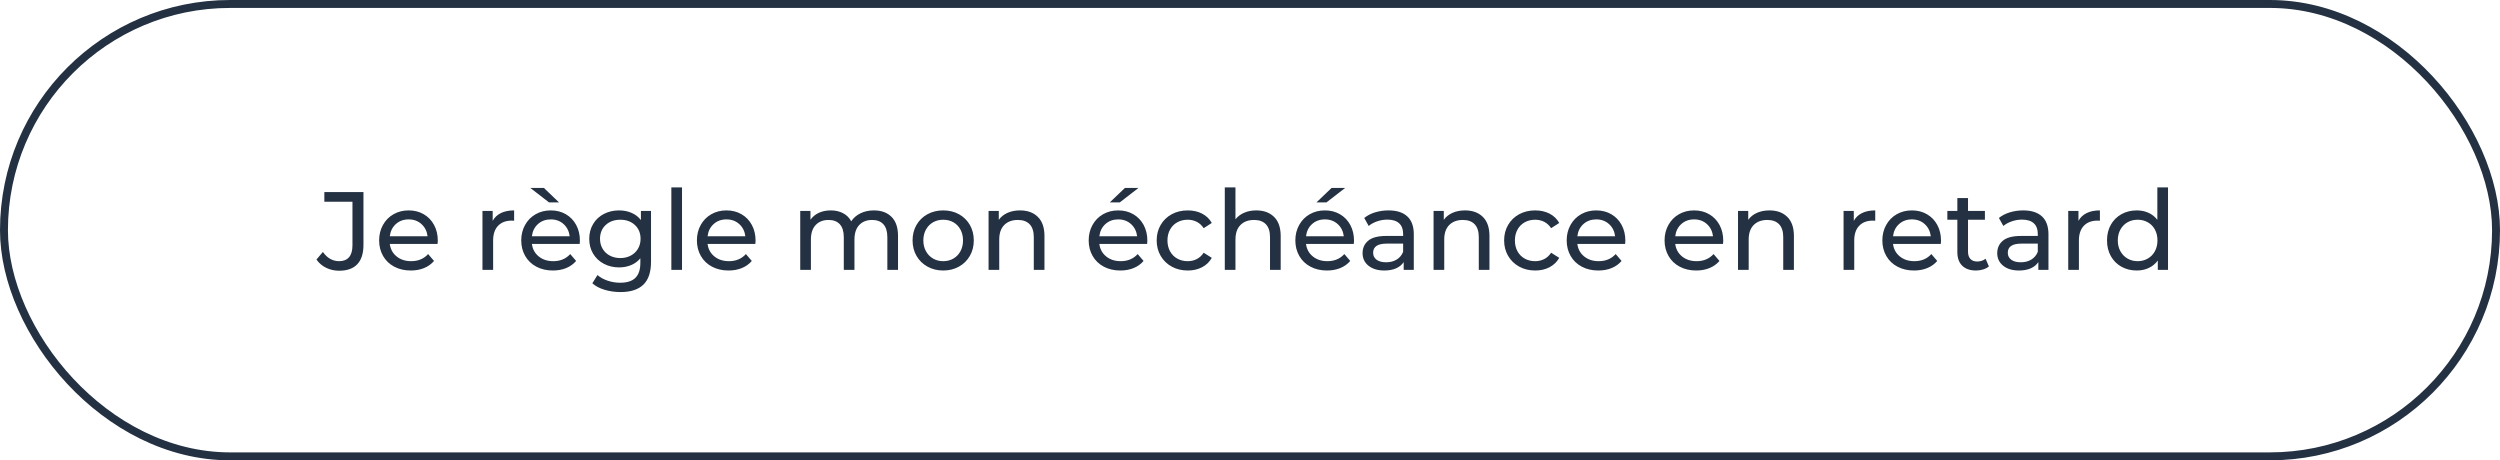 <?xml version="1.0" encoding="UTF-8"?>
<svg width="315px" height="58px" viewBox="0 0 315 58" version="1.1" xmlns="http://www.w3.org/2000/svg" xmlns:xlink="http://www.w3.org/1999/xlink">
    <!-- Generator: Sketch 52.2 (67145) - http://www.bohemiancoding.com/sketch -->
    <title>CTA - Je règle mon échéance en retard</title>
    <desc>Created with Sketch.</desc>
    <g id="Page-1" stroke="none" stroke-width="1" fill="none" fill-rule="evenodd">
        <g id="Artboard" transform="translate(-265, -498)">
            <g id="CTA---Je-règle-mon-échéance-en-retard" transform="translate(265, 498)">
                <rect id="Rectangle" stroke="#233142" x="0.5" y="0.5" width="314" height="57" rx="28.5"></rect>
                <path d="M42.73,34.112 C42.142,34.112 41.596,33.988 41.092,33.741 C40.588,33.494 40.182,33.146 39.874,32.698 L40.686,31.746 C41.227,32.521 41.909,32.908 42.73,32.908 C43.281,32.908 43.698,32.74 43.983,32.404 C44.268,32.068 44.41,31.573 44.41,30.92 L44.41,25.418 L40.868,25.418 L40.868,24.2 L45.796,24.2 L45.796,30.85 C45.796,31.933 45.537,32.747 45.019,33.293 C44.501,33.839 43.738,34.112 42.73,34.112 Z M55.162,30.332 C55.162,30.435 55.153,30.57 55.134,30.738 L49.114,30.738 C49.198,31.391 49.485,31.916 49.975,32.313 C50.465,32.71 51.074,32.908 51.802,32.908 C52.689,32.908 53.403,32.609 53.944,32.012 L54.686,32.88 C54.35,33.272 53.932,33.571 53.433,33.776 C52.934,33.981 52.376,34.084 51.76,34.084 C50.976,34.084 50.281,33.923 49.674,33.601 C49.067,33.279 48.598,32.829 48.267,32.25 C47.936,31.671 47.77,31.018 47.77,30.29 C47.77,29.571 47.931,28.923 48.253,28.344 C48.575,27.765 49.018,27.315 49.583,26.993 C50.148,26.671 50.785,26.51 51.494,26.51 C52.203,26.51 52.836,26.671 53.391,26.993 C53.946,27.315 54.38,27.765 54.693,28.344 C55.006,28.923 55.162,29.585 55.162,30.332 Z M51.494,27.644 C50.85,27.644 50.311,27.84 49.877,28.232 C49.443,28.624 49.189,29.137 49.114,29.772 L53.874,29.772 C53.799,29.147 53.545,28.636 53.111,28.239 C52.677,27.842 52.138,27.644 51.494,27.644 Z M62.078,27.826 C62.311,27.397 62.657,27.07 63.114,26.846 C63.571,26.622 64.127,26.51 64.78,26.51 L64.78,27.812 C64.705,27.803 64.603,27.798 64.472,27.798 C63.744,27.798 63.172,28.015 62.757,28.449 C62.342,28.883 62.134,29.501 62.134,30.304 L62.134,34 L60.79,34 L60.79,26.58 L62.078,26.58 L62.078,27.826 Z M73.068,30.332 C73.068,30.435 73.059,30.57 73.04,30.738 L67.02,30.738 C67.104,31.391 67.391,31.916 67.881,32.313 C68.371,32.71 68.98,32.908 69.708,32.908 C70.595,32.908 71.309,32.609 71.85,32.012 L72.592,32.88 C72.256,33.272 71.838,33.571 71.339,33.776 C70.84,33.981 70.282,34.084 69.666,34.084 C68.882,34.084 68.187,33.923 67.58,33.601 C66.973,33.279 66.504,32.829 66.173,32.25 C65.842,31.671 65.676,31.018 65.676,30.29 C65.676,29.571 65.837,28.923 66.159,28.344 C66.481,27.765 66.924,27.315 67.489,26.993 C68.054,26.671 68.691,26.51 69.4,26.51 C70.109,26.51 70.742,26.671 71.297,26.993 C71.852,27.315 72.286,27.765 72.599,28.344 C72.912,28.923 73.068,29.585 73.068,30.332 Z M69.4,27.644 C68.756,27.644 68.217,27.84 67.783,28.232 C67.349,28.624 67.095,29.137 67.02,29.772 L71.78,29.772 C71.705,29.147 71.451,28.636 71.017,28.239 C70.583,27.842 70.044,27.644 69.4,27.644 Z M66.824,23.682 L68.532,23.682 L70.436,25.502 L69.176,25.502 L66.824,23.682 Z M82.028,26.58 L82.028,32.992 C82.028,34.289 81.706,35.248 81.062,35.869 C80.418,36.49 79.457,36.8 78.178,36.8 C77.478,36.8 76.811,36.704 76.176,36.513 C75.541,36.322 75.028,36.049 74.636,35.694 L75.28,34.658 C75.625,34.957 76.052,35.192 76.561,35.365 C77.07,35.538 77.595,35.624 78.136,35.624 C79.004,35.624 79.646,35.419 80.061,35.008 C80.476,34.597 80.684,33.972 80.684,33.132 L80.684,32.544 C80.367,32.927 79.977,33.214 79.515,33.405 C79.053,33.596 78.551,33.692 78.01,33.692 C77.301,33.692 76.659,33.54 76.085,33.237 C75.511,32.934 75.061,32.509 74.734,31.963 C74.407,31.417 74.244,30.794 74.244,30.094 C74.244,29.394 74.407,28.771 74.734,28.225 C75.061,27.679 75.511,27.257 76.085,26.958 C76.659,26.659 77.301,26.51 78.01,26.51 C78.57,26.51 79.09,26.613 79.571,26.818 C80.052,27.023 80.446,27.327 80.754,27.728 L80.754,26.58 L82.028,26.58 Z M78.164,32.516 C78.649,32.516 79.086,32.413 79.473,32.208 C79.86,32.003 80.164,31.716 80.383,31.347 C80.602,30.978 80.712,30.561 80.712,30.094 C80.712,29.375 80.474,28.794 79.998,28.351 C79.522,27.908 78.911,27.686 78.164,27.686 C77.408,27.686 76.792,27.908 76.316,28.351 C75.84,28.794 75.602,29.375 75.602,30.094 C75.602,30.561 75.712,30.978 75.931,31.347 C76.15,31.716 76.454,32.003 76.841,32.208 C77.228,32.413 77.669,32.516 78.164,32.516 Z M84.59,23.612 L85.934,23.612 L85.934,34 L84.59,34 L84.59,23.612 Z M95.202,30.332 C95.202,30.435 95.193,30.57 95.174,30.738 L89.154,30.738 C89.238,31.391 89.525,31.916 90.015,32.313 C90.505,32.71 91.114,32.908 91.842,32.908 C92.729,32.908 93.443,32.609 93.984,32.012 L94.726,32.88 C94.39,33.272 93.972,33.571 93.473,33.776 C92.974,33.981 92.416,34.084 91.8,34.084 C91.016,34.084 90.321,33.923 89.714,33.601 C89.107,33.279 88.638,32.829 88.307,32.25 C87.976,31.671 87.81,31.018 87.81,30.29 C87.81,29.571 87.971,28.923 88.293,28.344 C88.615,27.765 89.058,27.315 89.623,26.993 C90.188,26.671 90.825,26.51 91.534,26.51 C92.243,26.51 92.876,26.671 93.431,26.993 C93.986,27.315 94.42,27.765 94.733,28.344 C95.046,28.923 95.202,29.585 95.202,30.332 Z M91.534,27.644 C90.89,27.644 90.351,27.84 89.917,28.232 C89.483,28.624 89.229,29.137 89.154,29.772 L93.914,29.772 C93.839,29.147 93.585,28.636 93.151,28.239 C92.717,27.842 92.178,27.644 91.534,27.644 Z M110.112,26.51 C111.045,26.51 111.785,26.781 112.331,27.322 C112.877,27.863 113.15,28.666 113.15,29.73 L113.15,34 L111.806,34 L111.806,29.884 C111.806,29.165 111.64,28.624 111.309,28.26 C110.978,27.896 110.504,27.714 109.888,27.714 C109.207,27.714 108.665,27.926 108.264,28.351 C107.863,28.776 107.662,29.385 107.662,30.178 L107.662,34 L106.318,34 L106.318,29.884 C106.318,29.165 106.152,28.624 105.821,28.26 C105.49,27.896 105.016,27.714 104.4,27.714 C103.719,27.714 103.177,27.926 102.776,28.351 C102.375,28.776 102.174,29.385 102.174,30.178 L102.174,34 L100.83,34 L100.83,26.58 L102.118,26.58 L102.118,27.686 C102.389,27.303 102.743,27.012 103.182,26.811 C103.621,26.61 104.12,26.51 104.68,26.51 C105.259,26.51 105.772,26.627 106.22,26.86 C106.668,27.093 107.013,27.434 107.256,27.882 C107.536,27.453 107.926,27.117 108.425,26.874 C108.924,26.631 109.487,26.51 110.112,26.51 Z M118.848,34.084 C118.111,34.084 117.448,33.921 116.86,33.594 C116.272,33.267 115.812,32.817 115.481,32.243 C115.15,31.669 114.984,31.018 114.984,30.29 C114.984,29.562 115.15,28.911 115.481,28.337 C115.812,27.763 116.272,27.315 116.86,26.993 C117.448,26.671 118.111,26.51 118.848,26.51 C119.585,26.51 120.246,26.671 120.829,26.993 C121.412,27.315 121.87,27.763 122.201,28.337 C122.532,28.911 122.698,29.562 122.698,30.29 C122.698,31.018 122.532,31.669 122.201,32.243 C121.87,32.817 121.412,33.267 120.829,33.594 C120.246,33.921 119.585,34.084 118.848,34.084 Z M118.848,32.908 C119.324,32.908 119.751,32.798 120.129,32.579 C120.507,32.36 120.803,32.052 121.018,31.655 C121.233,31.258 121.34,30.803 121.34,30.29 C121.34,29.777 121.233,29.322 121.018,28.925 C120.803,28.528 120.507,28.223 120.129,28.008 C119.751,27.793 119.324,27.686 118.848,27.686 C118.372,27.686 117.945,27.793 117.567,28.008 C117.189,28.223 116.89,28.528 116.671,28.925 C116.452,29.322 116.342,29.777 116.342,30.29 C116.342,30.803 116.452,31.258 116.671,31.655 C116.89,32.052 117.189,32.36 117.567,32.579 C117.945,32.798 118.372,32.908 118.848,32.908 Z M128.522,26.51 C129.465,26.51 130.214,26.783 130.769,27.329 C131.324,27.875 131.602,28.675 131.602,29.73 L131.602,34 L130.258,34 L130.258,29.884 C130.258,29.165 130.085,28.624 129.74,28.26 C129.395,27.896 128.9,27.714 128.256,27.714 C127.528,27.714 126.954,27.926 126.534,28.351 C126.114,28.776 125.904,29.385 125.904,30.178 L125.904,34 L124.56,34 L124.56,26.58 L125.848,26.58 L125.848,27.7 C126.119,27.317 126.485,27.023 126.947,26.818 C127.409,26.613 127.934,26.51 128.522,26.51 Z M144.566,30.332 C144.566,30.435 144.557,30.57 144.538,30.738 L138.518,30.738 C138.602,31.391 138.889,31.916 139.379,32.313 C139.869,32.71 140.478,32.908 141.206,32.908 C142.093,32.908 142.807,32.609 143.348,32.012 L144.09,32.88 C143.754,33.272 143.336,33.571 142.837,33.776 C142.338,33.981 141.78,34.084 141.164,34.084 C140.38,34.084 139.685,33.923 139.078,33.601 C138.471,33.279 138.002,32.829 137.671,32.25 C137.34,31.671 137.174,31.018 137.174,30.29 C137.174,29.571 137.335,28.923 137.657,28.344 C137.979,27.765 138.422,27.315 138.987,26.993 C139.552,26.671 140.189,26.51 140.898,26.51 C141.607,26.51 142.24,26.671 142.795,26.993 C143.35,27.315 143.784,27.765 144.097,28.344 C144.41,28.923 144.566,29.585 144.566,30.332 Z M140.898,27.644 C140.254,27.644 139.715,27.84 139.281,28.232 C138.847,28.624 138.593,29.137 138.518,29.772 L143.278,29.772 C143.203,29.147 142.949,28.636 142.515,28.239 C142.081,27.842 141.542,27.644 140.898,27.644 Z M141.738,23.682 L143.446,23.682 L141.094,25.502 L139.834,25.502 L141.738,23.682 Z M149.662,34.084 C148.906,34.084 148.232,33.921 147.639,33.594 C147.046,33.267 146.582,32.817 146.246,32.243 C145.91,31.669 145.742,31.018 145.742,30.29 C145.742,29.562 145.91,28.911 146.246,28.337 C146.582,27.763 147.046,27.315 147.639,26.993 C148.232,26.671 148.906,26.51 149.662,26.51 C150.334,26.51 150.934,26.645 151.461,26.916 C151.988,27.187 152.397,27.579 152.686,28.092 L151.664,28.75 C151.431,28.395 151.141,28.129 150.796,27.952 C150.451,27.775 150.068,27.686 149.648,27.686 C149.163,27.686 148.726,27.793 148.339,28.008 C147.952,28.223 147.648,28.528 147.429,28.925 C147.21,29.322 147.1,29.777 147.1,30.29 C147.1,30.813 147.21,31.272 147.429,31.669 C147.648,32.066 147.952,32.371 148.339,32.586 C148.726,32.801 149.163,32.908 149.648,32.908 C150.068,32.908 150.451,32.819 150.796,32.642 C151.141,32.465 151.431,32.199 151.664,31.844 L152.686,32.488 C152.397,33.001 151.988,33.396 151.461,33.671 C150.934,33.946 150.334,34.084 149.662,34.084 Z M158.286,26.51 C159.229,26.51 159.978,26.783 160.533,27.329 C161.088,27.875 161.366,28.675 161.366,29.73 L161.366,34 L160.022,34 L160.022,29.884 C160.022,29.165 159.849,28.624 159.504,28.26 C159.159,27.896 158.664,27.714 158.02,27.714 C157.292,27.714 156.718,27.926 156.298,28.351 C155.878,28.776 155.668,29.385 155.668,30.178 L155.668,34 L154.324,34 L154.324,23.612 L155.668,23.612 L155.668,27.63 C155.948,27.275 156.314,27 156.767,26.804 C157.22,26.608 157.726,26.51 158.286,26.51 Z M170.606,30.332 C170.606,30.435 170.597,30.57 170.578,30.738 L164.558,30.738 C164.642,31.391 164.929,31.916 165.419,32.313 C165.909,32.71 166.518,32.908 167.246,32.908 C168.133,32.908 168.847,32.609 169.388,32.012 L170.13,32.88 C169.794,33.272 169.376,33.571 168.877,33.776 C168.378,33.981 167.82,34.084 167.204,34.084 C166.42,34.084 165.725,33.923 165.118,33.601 C164.511,33.279 164.042,32.829 163.711,32.25 C163.38,31.671 163.214,31.018 163.214,30.29 C163.214,29.571 163.375,28.923 163.697,28.344 C164.019,27.765 164.462,27.315 165.027,26.993 C165.592,26.671 166.229,26.51 166.938,26.51 C167.647,26.51 168.28,26.671 168.835,26.993 C169.39,27.315 169.824,27.765 170.137,28.344 C170.45,28.923 170.606,29.585 170.606,30.332 Z M166.938,27.644 C166.294,27.644 165.755,27.84 165.321,28.232 C164.887,28.624 164.633,29.137 164.558,29.772 L169.318,29.772 C169.243,29.147 168.989,28.636 168.555,28.239 C168.121,27.842 167.582,27.644 166.938,27.644 Z M167.778,23.682 L169.486,23.682 L167.134,25.502 L165.874,25.502 L167.778,23.682 Z M174.96,26.51 C175.987,26.51 176.773,26.762 177.319,27.266 C177.865,27.77 178.138,28.521 178.138,29.52 L178.138,34 L176.864,34 L176.864,33.02 C176.64,33.365 176.32,33.629 175.905,33.811 C175.49,33.993 174.997,34.084 174.428,34.084 C173.597,34.084 172.932,33.883 172.433,33.482 C171.934,33.081 171.684,32.553 171.684,31.9 C171.684,31.247 171.922,30.722 172.398,30.325 C172.874,29.928 173.63,29.73 174.666,29.73 L176.794,29.73 L176.794,29.464 C176.794,28.885 176.626,28.442 176.29,28.134 C175.954,27.826 175.459,27.672 174.806,27.672 C174.367,27.672 173.938,27.744 173.518,27.889 C173.098,28.034 172.743,28.227 172.454,28.47 L171.894,27.462 C172.277,27.154 172.734,26.918 173.266,26.755 C173.798,26.592 174.363,26.51 174.96,26.51 Z M174.652,33.048 C175.165,33.048 175.609,32.934 175.982,32.705 C176.355,32.476 176.626,32.152 176.794,31.732 L176.794,30.696 L174.722,30.696 C173.583,30.696 173.014,31.079 173.014,31.844 C173.014,32.217 173.159,32.511 173.448,32.726 C173.737,32.941 174.139,33.048 174.652,33.048 Z M184.592,26.51 C185.535,26.51 186.284,26.783 186.839,27.329 C187.394,27.875 187.672,28.675 187.672,29.73 L187.672,34 L186.328,34 L186.328,29.884 C186.328,29.165 186.155,28.624 185.81,28.26 C185.465,27.896 184.97,27.714 184.326,27.714 C183.598,27.714 183.024,27.926 182.604,28.351 C182.184,28.776 181.974,29.385 181.974,30.178 L181.974,34 L180.63,34 L180.63,26.58 L181.918,26.58 L181.918,27.7 C182.189,27.317 182.555,27.023 183.017,26.818 C183.479,26.613 184.004,26.51 184.592,26.51 Z M193.44,34.084 C192.684,34.084 192.01,33.921 191.417,33.594 C190.824,33.267 190.36,32.817 190.024,32.243 C189.688,31.669 189.52,31.018 189.52,30.29 C189.52,29.562 189.688,28.911 190.024,28.337 C190.36,27.763 190.824,27.315 191.417,26.993 C192.01,26.671 192.684,26.51 193.44,26.51 C194.112,26.51 194.712,26.645 195.239,26.916 C195.766,27.187 196.175,27.579 196.464,28.092 L195.442,28.75 C195.209,28.395 194.919,28.129 194.574,27.952 C194.229,27.775 193.846,27.686 193.426,27.686 C192.941,27.686 192.504,27.793 192.117,28.008 C191.73,28.223 191.426,28.528 191.207,28.925 C190.988,29.322 190.878,29.777 190.878,30.29 C190.878,30.813 190.988,31.272 191.207,31.669 C191.426,32.066 191.73,32.371 192.117,32.586 C192.504,32.801 192.941,32.908 193.426,32.908 C193.846,32.908 194.229,32.819 194.574,32.642 C194.919,32.465 195.209,32.199 195.442,31.844 L196.464,32.488 C196.175,33.001 195.766,33.396 195.239,33.671 C194.712,33.946 194.112,34.084 193.44,34.084 Z M204.794,30.332 C204.794,30.435 204.785,30.57 204.766,30.738 L198.746,30.738 C198.83,31.391 199.117,31.916 199.607,32.313 C200.097,32.71 200.706,32.908 201.434,32.908 C202.321,32.908 203.035,32.609 203.576,32.012 L204.318,32.88 C203.982,33.272 203.564,33.571 203.065,33.776 C202.566,33.981 202.008,34.084 201.392,34.084 C200.608,34.084 199.913,33.923 199.306,33.601 C198.699,33.279 198.23,32.829 197.899,32.25 C197.568,31.671 197.402,31.018 197.402,30.29 C197.402,29.571 197.563,28.923 197.885,28.344 C198.207,27.765 198.65,27.315 199.215,26.993 C199.78,26.671 200.417,26.51 201.126,26.51 C201.835,26.51 202.468,26.671 203.023,26.993 C203.578,27.315 204.012,27.765 204.325,28.344 C204.638,28.923 204.794,29.585 204.794,30.332 Z M201.126,27.644 C200.482,27.644 199.943,27.84 199.509,28.232 C199.075,28.624 198.821,29.137 198.746,29.772 L203.506,29.772 C203.431,29.147 203.177,28.636 202.743,28.239 C202.309,27.842 201.77,27.644 201.126,27.644 Z M217.128,30.332 C217.128,30.435 217.119,30.57 217.1,30.738 L211.08,30.738 C211.164,31.391 211.451,31.916 211.941,32.313 C212.431,32.71 213.04,32.908 213.768,32.908 C214.655,32.908 215.369,32.609 215.91,32.012 L216.652,32.88 C216.316,33.272 215.898,33.571 215.399,33.776 C214.9,33.981 214.342,34.084 213.726,34.084 C212.942,34.084 212.247,33.923 211.64,33.601 C211.033,33.279 210.564,32.829 210.233,32.25 C209.902,31.671 209.736,31.018 209.736,30.29 C209.736,29.571 209.897,28.923 210.219,28.344 C210.541,27.765 210.984,27.315 211.549,26.993 C212.114,26.671 212.751,26.51 213.46,26.51 C214.169,26.51 214.802,26.671 215.357,26.993 C215.912,27.315 216.346,27.765 216.659,28.344 C216.972,28.923 217.128,29.585 217.128,30.332 Z M213.46,27.644 C212.816,27.644 212.277,27.84 211.843,28.232 C211.409,28.624 211.155,29.137 211.08,29.772 L215.84,29.772 C215.765,29.147 215.511,28.636 215.077,28.239 C214.643,27.842 214.104,27.644 213.46,27.644 Z M222.952,26.51 C223.895,26.51 224.644,26.783 225.199,27.329 C225.754,27.875 226.032,28.675 226.032,29.73 L226.032,34 L224.688,34 L224.688,29.884 C224.688,29.165 224.515,28.624 224.17,28.26 C223.825,27.896 223.33,27.714 222.686,27.714 C221.958,27.714 221.384,27.926 220.964,28.351 C220.544,28.776 220.334,29.385 220.334,30.178 L220.334,34 L218.99,34 L218.99,26.58 L220.278,26.58 L220.278,27.7 C220.549,27.317 220.915,27.023 221.377,26.818 C221.839,26.613 222.364,26.51 222.952,26.51 Z M233.578,27.826 C233.811,27.397 234.157,27.07 234.614,26.846 C235.071,26.622 235.627,26.51 236.28,26.51 L236.28,27.812 C236.205,27.803 236.103,27.798 235.972,27.798 C235.244,27.798 234.672,28.015 234.257,28.449 C233.842,28.883 233.634,29.501 233.634,30.304 L233.634,34 L232.29,34 L232.29,26.58 L233.578,26.58 L233.578,27.826 Z M244.568,30.332 C244.568,30.435 244.559,30.57 244.54,30.738 L238.52,30.738 C238.604,31.391 238.891,31.916 239.381,32.313 C239.871,32.71 240.48,32.908 241.208,32.908 C242.095,32.908 242.809,32.609 243.35,32.012 L244.092,32.88 C243.756,33.272 243.338,33.571 242.839,33.776 C242.34,33.981 241.782,34.084 241.166,34.084 C240.382,34.084 239.687,33.923 239.08,33.601 C238.473,33.279 238.004,32.829 237.673,32.25 C237.342,31.671 237.176,31.018 237.176,30.29 C237.176,29.571 237.337,28.923 237.659,28.344 C237.981,27.765 238.424,27.315 238.989,26.993 C239.554,26.671 240.191,26.51 240.9,26.51 C241.609,26.51 242.242,26.671 242.797,26.993 C243.352,27.315 243.786,27.765 244.099,28.344 C244.412,28.923 244.568,29.585 244.568,30.332 Z M240.9,27.644 C240.256,27.644 239.717,27.84 239.283,28.232 C238.849,28.624 238.595,29.137 238.52,29.772 L243.28,29.772 C243.205,29.147 242.951,28.636 242.517,28.239 C242.083,27.842 241.544,27.644 240.9,27.644 Z M250.602,33.566 C250.406,33.734 250.163,33.862 249.874,33.951 C249.585,34.04 249.286,34.084 248.978,34.084 C248.231,34.084 247.653,33.883 247.242,33.482 C246.831,33.081 246.626,32.507 246.626,31.76 L246.626,27.686 L245.366,27.686 L245.366,26.58 L246.626,26.58 L246.626,24.956 L247.97,24.956 L247.97,26.58 L250.098,26.58 L250.098,27.686 L247.97,27.686 L247.97,31.704 C247.97,32.105 248.07,32.413 248.271,32.628 C248.472,32.843 248.759,32.95 249.132,32.95 C249.543,32.95 249.893,32.833 250.182,32.6 L250.602,33.566 Z M254.928,26.51 C255.955,26.51 256.741,26.762 257.287,27.266 C257.833,27.77 258.106,28.521 258.106,29.52 L258.106,34 L256.832,34 L256.832,33.02 C256.608,33.365 256.288,33.629 255.873,33.811 C255.458,33.993 254.965,34.084 254.396,34.084 C253.565,34.084 252.9,33.883 252.401,33.482 C251.902,33.081 251.652,32.553 251.652,31.9 C251.652,31.247 251.89,30.722 252.366,30.325 C252.842,29.928 253.598,29.73 254.634,29.73 L256.762,29.73 L256.762,29.464 C256.762,28.885 256.594,28.442 256.258,28.134 C255.922,27.826 255.427,27.672 254.774,27.672 C254.335,27.672 253.906,27.744 253.486,27.889 C253.066,28.034 252.711,28.227 252.422,28.47 L251.862,27.462 C252.245,27.154 252.702,26.918 253.234,26.755 C253.766,26.592 254.331,26.51 254.928,26.51 Z M254.62,33.048 C255.133,33.048 255.577,32.934 255.95,32.705 C256.323,32.476 256.594,32.152 256.762,31.732 L256.762,30.696 L254.69,30.696 C253.551,30.696 252.982,31.079 252.982,31.844 C252.982,32.217 253.127,32.511 253.416,32.726 C253.705,32.941 254.107,33.048 254.62,33.048 Z M261.886,27.826 C262.119,27.397 262.465,27.07 262.922,26.846 C263.379,26.622 263.935,26.51 264.588,26.51 L264.588,27.812 C264.513,27.803 264.411,27.798 264.28,27.798 C263.552,27.798 262.98,28.015 262.565,28.449 C262.15,28.883 261.942,29.501 261.942,30.304 L261.942,34 L260.598,34 L260.598,26.58 L261.886,26.58 L261.886,27.826 Z M273.17,23.612 L273.17,34 L271.882,34 L271.882,32.824 C271.583,33.235 271.205,33.547 270.748,33.762 C270.291,33.977 269.787,34.084 269.236,34.084 C268.517,34.084 267.873,33.925 267.304,33.608 C266.735,33.291 266.289,32.845 265.967,32.271 C265.645,31.697 265.484,31.037 265.484,30.29 C265.484,29.543 265.645,28.885 265.967,28.316 C266.289,27.747 266.735,27.303 267.304,26.986 C267.873,26.669 268.517,26.51 269.236,26.51 C269.768,26.51 270.258,26.61 270.706,26.811 C271.154,27.012 271.527,27.308 271.826,27.7 L271.826,23.612 L273.17,23.612 Z M269.348,32.908 C269.815,32.908 270.239,32.798 270.622,32.579 C271.005,32.36 271.303,32.052 271.518,31.655 C271.733,31.258 271.84,30.803 271.84,30.29 C271.84,29.777 271.733,29.322 271.518,28.925 C271.303,28.528 271.005,28.223 270.622,28.008 C270.239,27.793 269.815,27.686 269.348,27.686 C268.872,27.686 268.445,27.793 268.067,28.008 C267.689,28.223 267.39,28.528 267.171,28.925 C266.952,29.322 266.842,29.777 266.842,30.29 C266.842,30.803 266.952,31.258 267.171,31.655 C267.39,32.052 267.689,32.36 268.067,32.579 C268.445,32.798 268.872,32.908 269.348,32.908 Z" id="Je-règle-mon-échéanc-Copy" fill="#233142"></path>
            </g>
        </g>
    </g>
</svg>